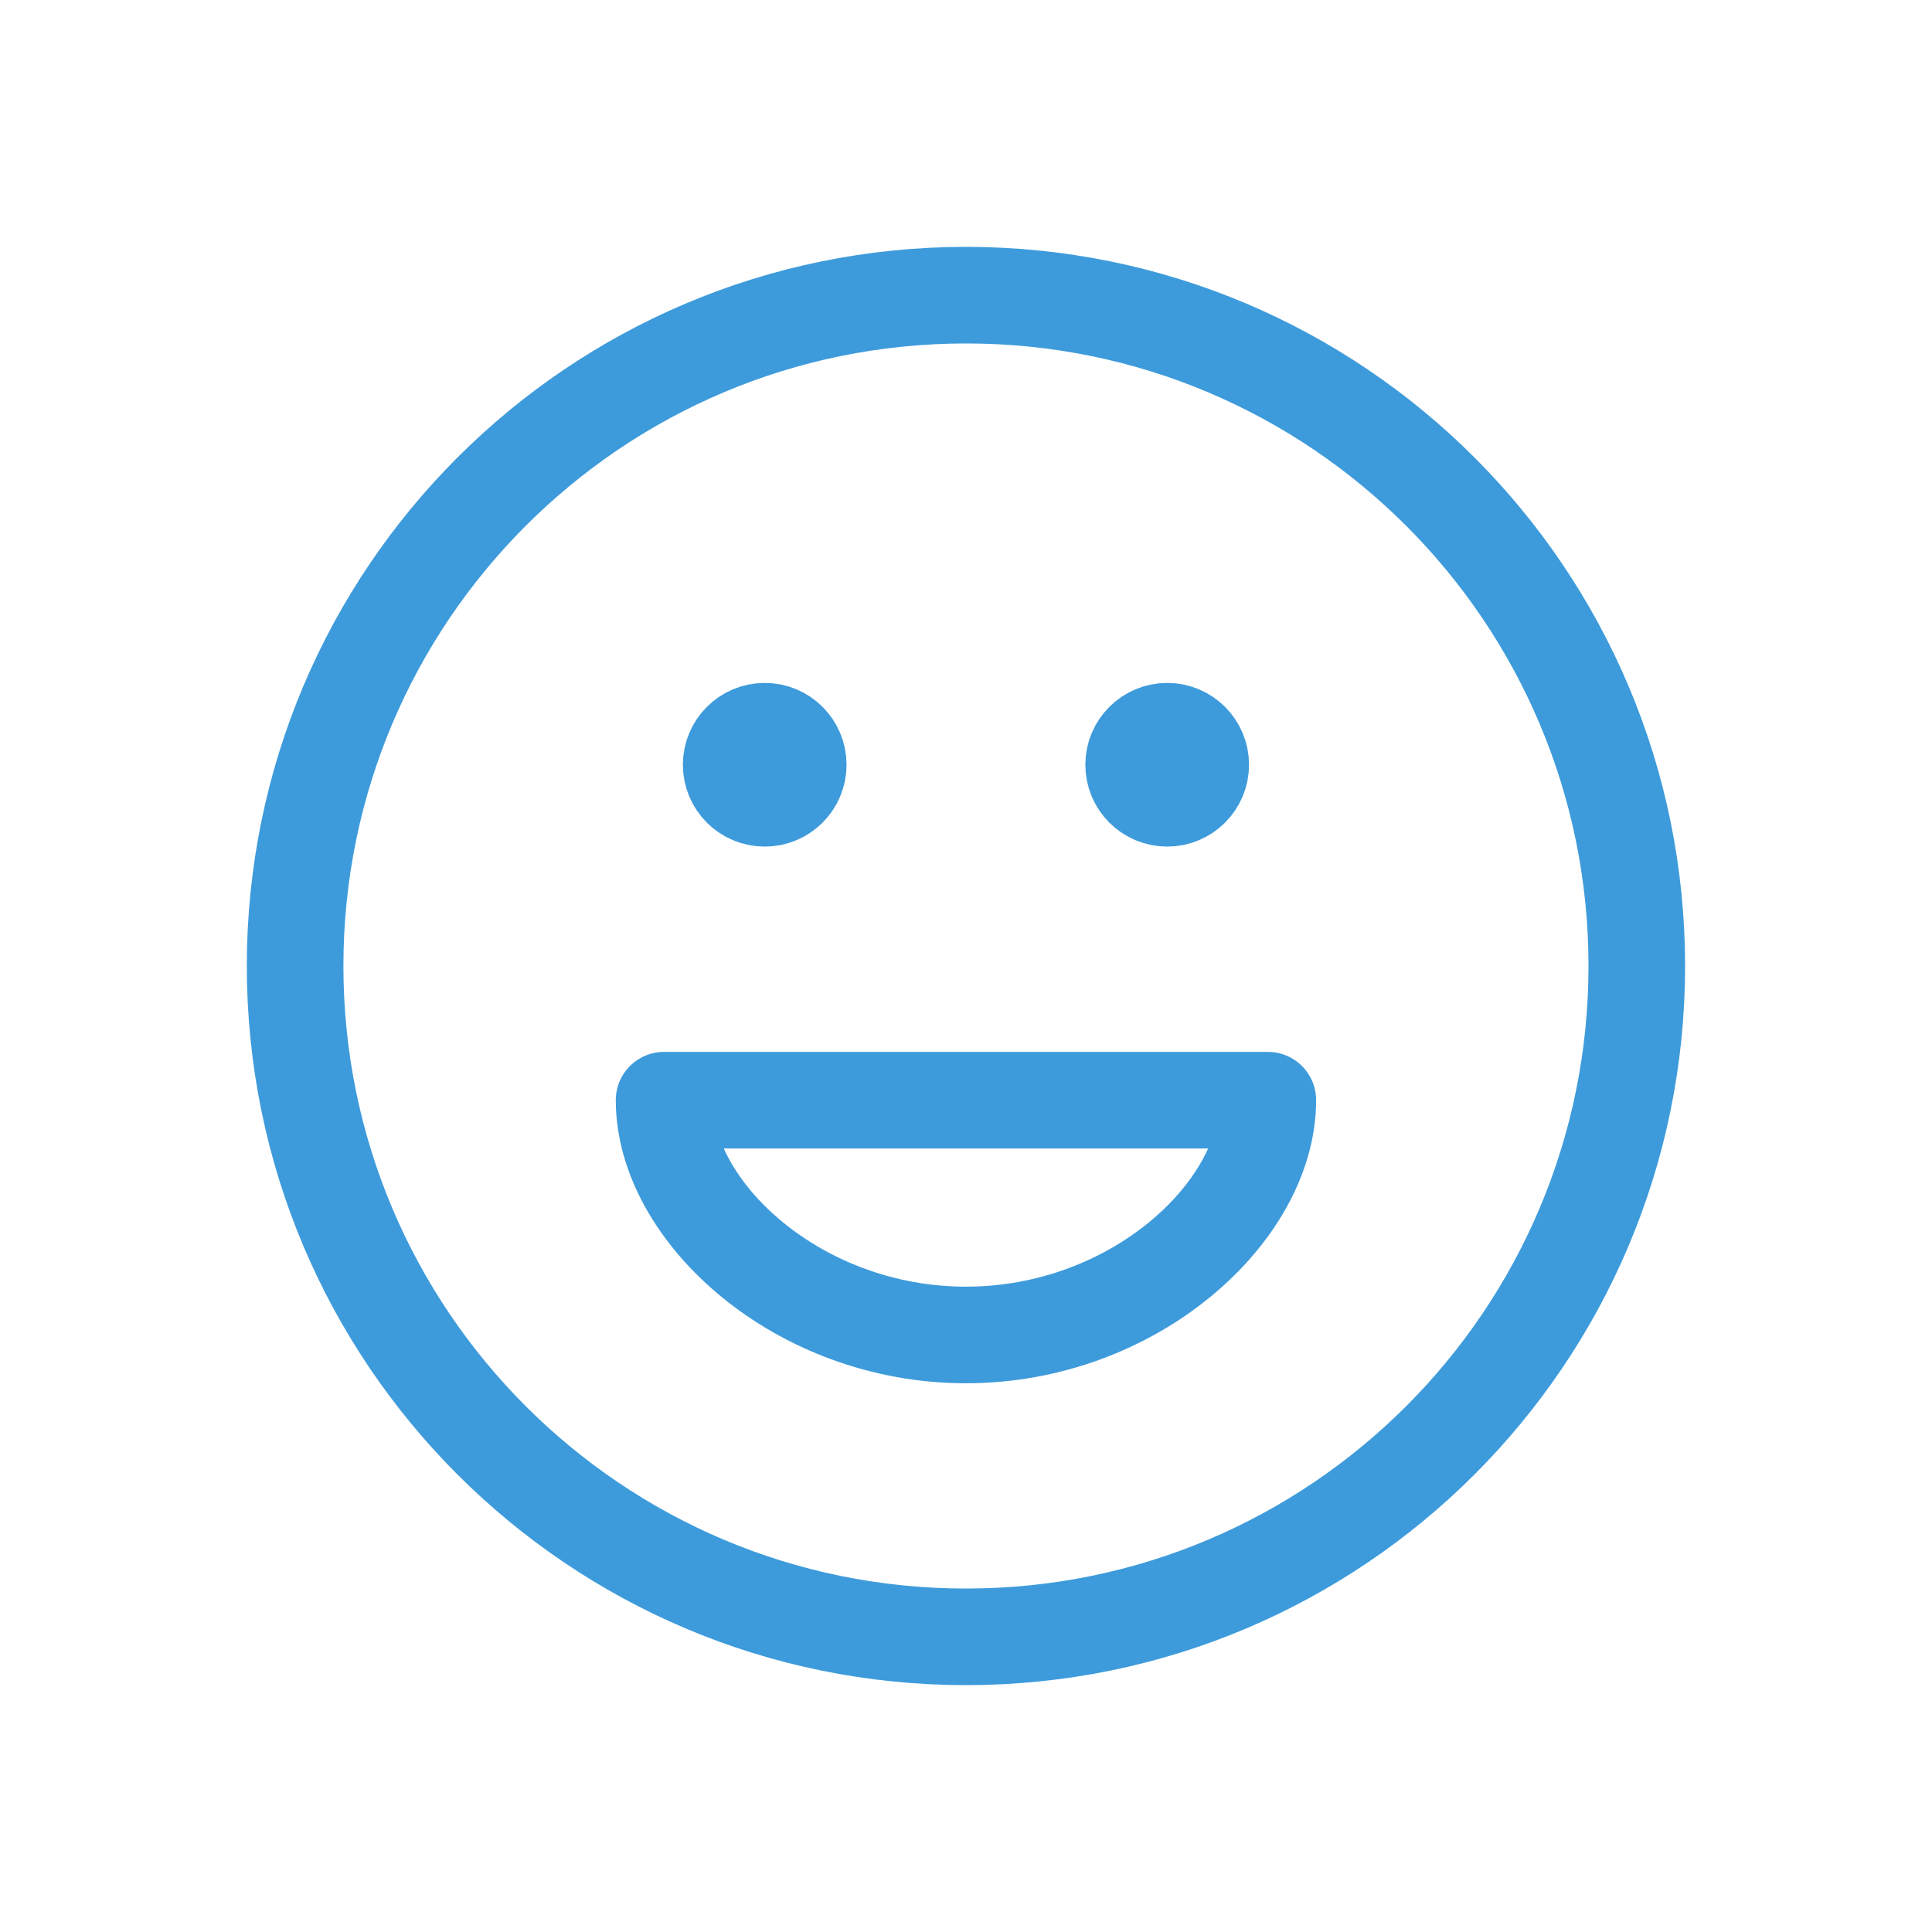 <svg width="40" height="40" viewBox="0 0 40 40" fill="none" xmlns="http://www.w3.org/2000/svg">
<path d="M24.166 15.833H24.18M15.833 15.833H15.847M33.888 20C33.888 27.671 27.67 33.889 19.999 33.889C12.329 33.889 6.11 27.671 6.11 20C6.11 12.329 12.329 6.111 19.999 6.111C27.67 6.111 33.888 12.329 33.888 20ZM24.86 15.833C24.86 16.217 24.549 16.528 24.166 16.528C23.782 16.528 23.471 16.217 23.471 15.833C23.471 15.45 23.782 15.139 24.166 15.139C24.549 15.139 24.86 15.45 24.86 15.833ZM16.527 15.833C16.527 16.217 16.216 16.528 15.833 16.528C15.449 16.528 15.138 16.217 15.138 15.833C15.138 15.45 15.449 15.139 15.833 15.139C16.216 15.139 16.527 15.45 16.527 15.833ZM19.999 27.639C23.472 27.639 26.249 25.093 26.249 22.778H13.749C13.749 25.093 16.526 27.639 19.999 27.639Z" stroke="#3E9BDB" stroke-width="2" stroke-linecap="round" stroke-linejoin="round"/>
</svg>
